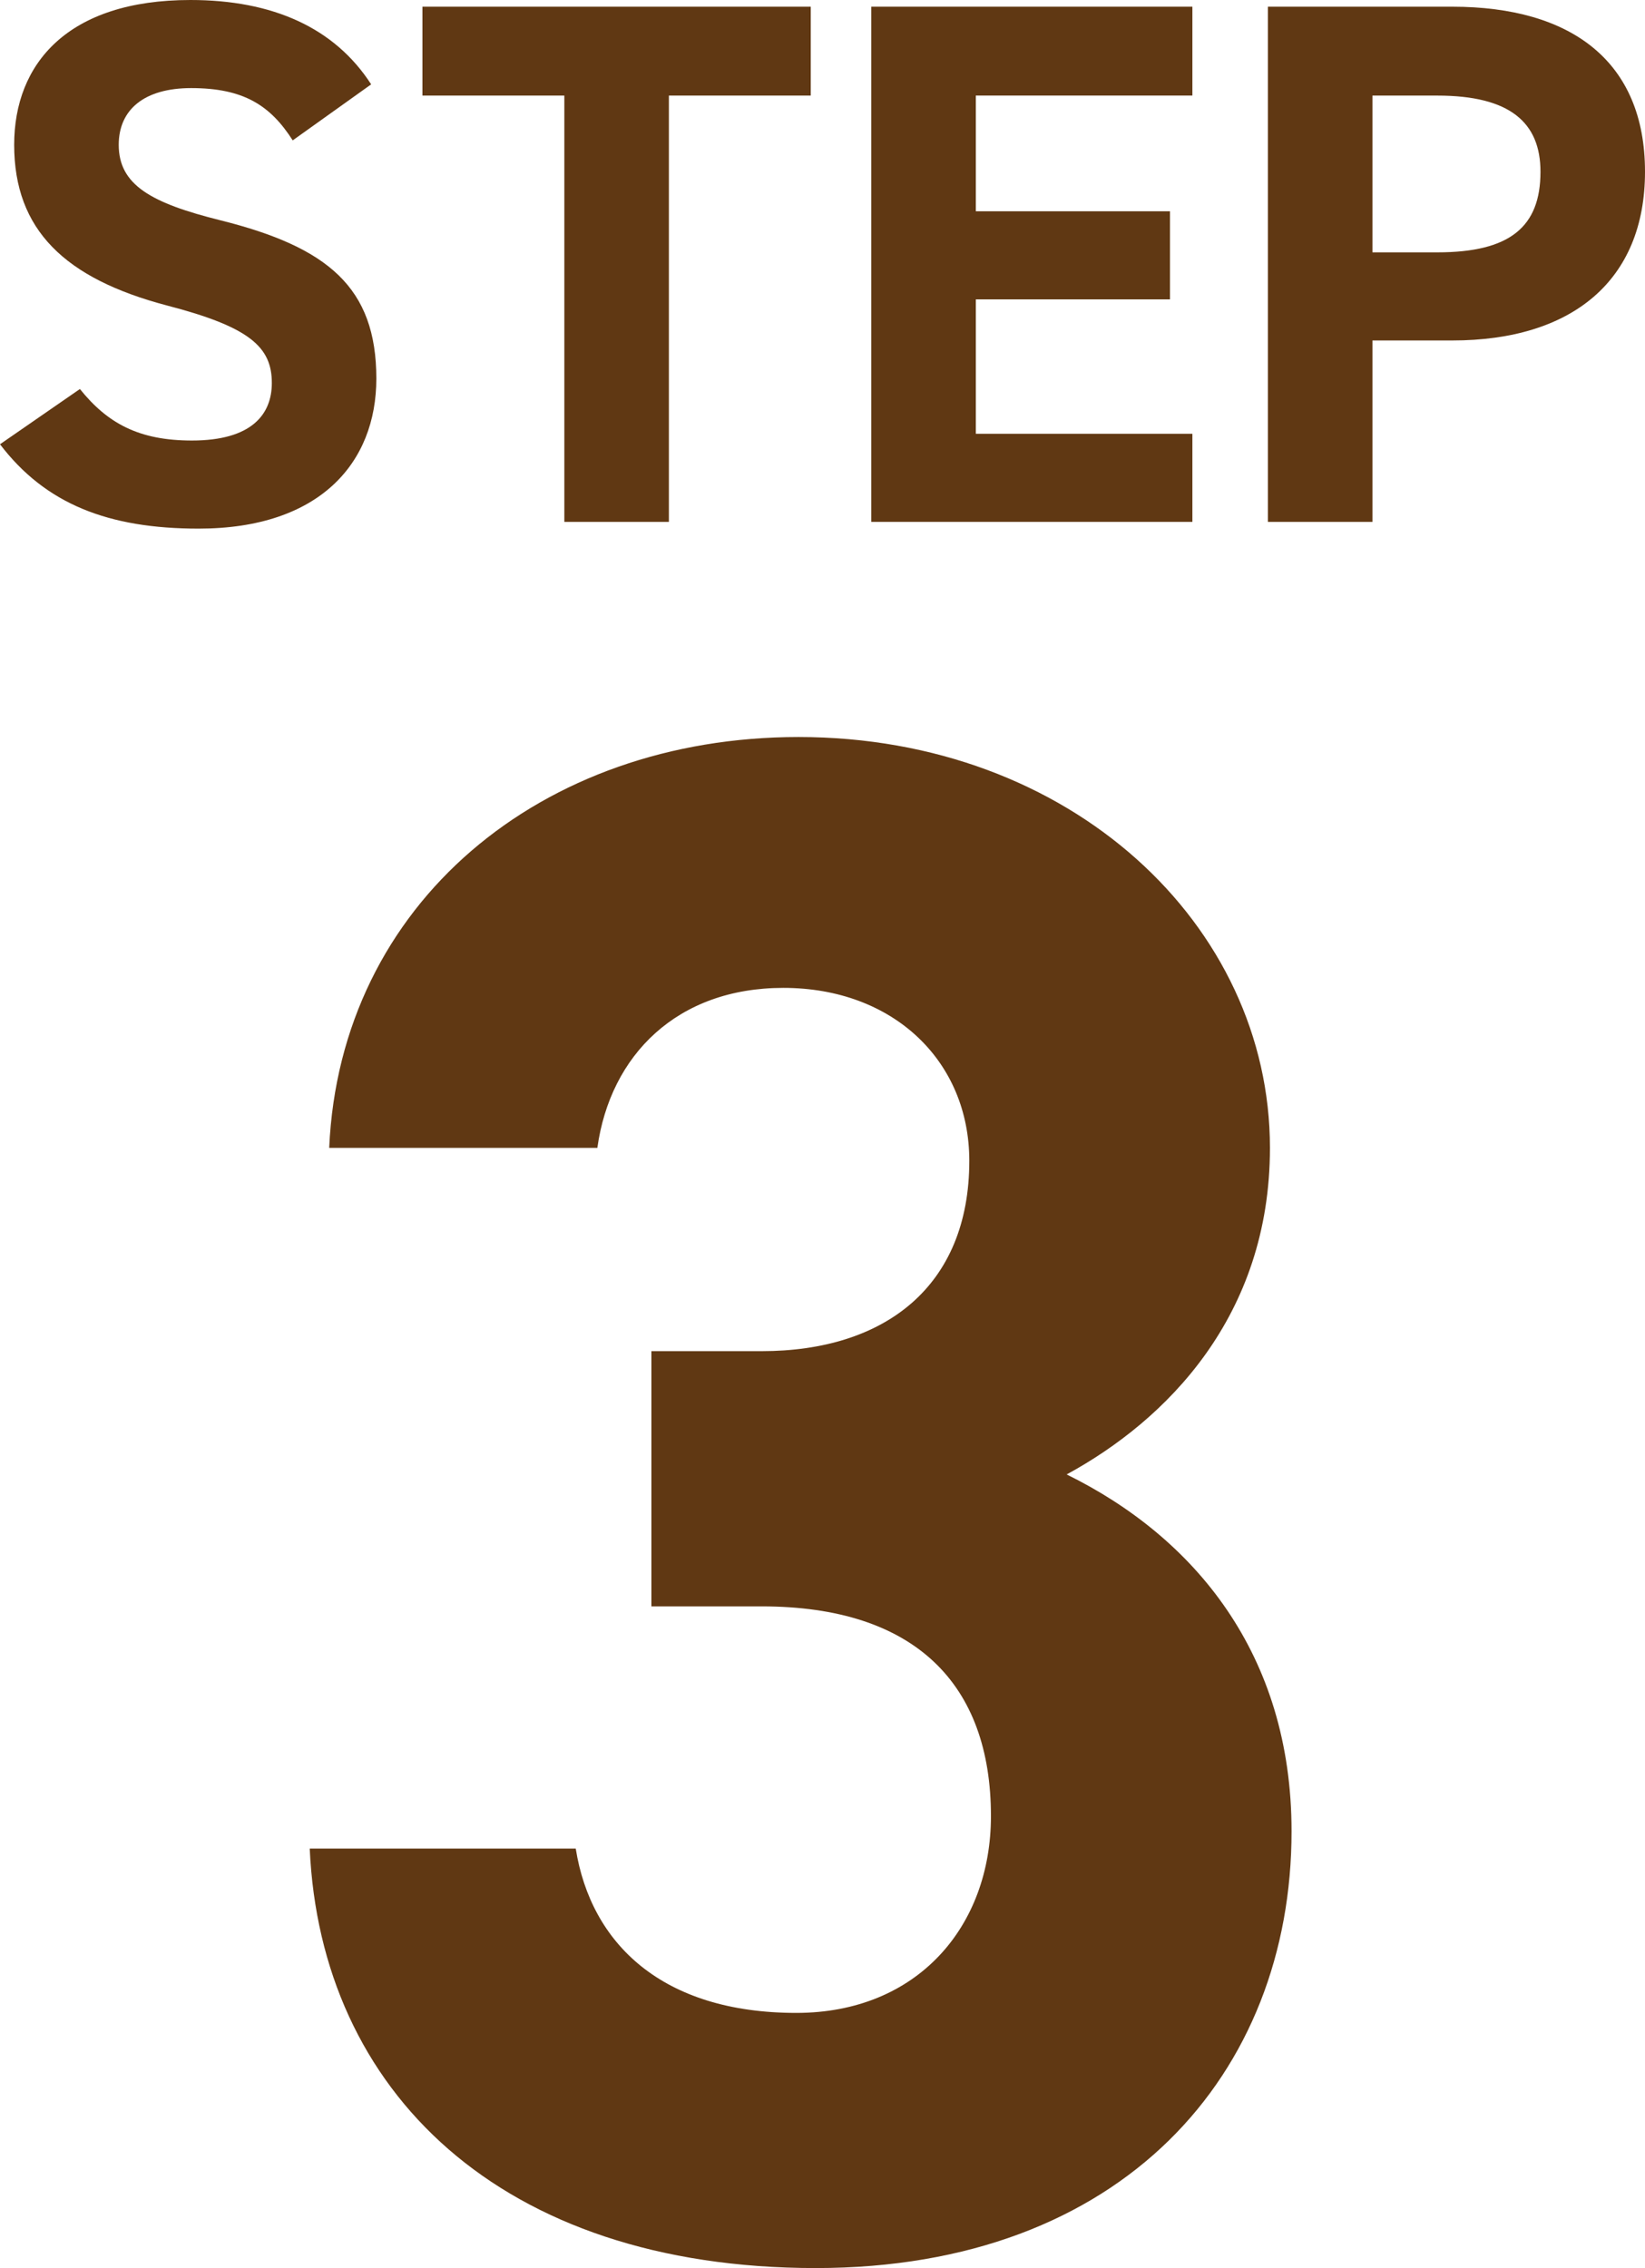 <?xml version="1.0" encoding="UTF-8"?><svg id="a" xmlns="http://www.w3.org/2000/svg" viewBox="0 0 49.781 68.641"><path d="M19.712,40.891h3.338c3.73,0,6.283-1.963,6.283-5.76,0-3.01-2.291-5.234-5.628-5.234-3.207,0-5.236,2.027-5.628,4.842h-8.115c.328-7.395,6.414-12.434,14.202-12.434,8.246,0,14.267,5.693,14.267,12.434,0,5.105-3.141,8.246-6.152,9.883,3.861,1.898,6.806,5.432,6.806,10.799,0,7.33-5.104,13.219-14.398,13.219-9.555,0-14.987-5.365-15.314-12.695h8.05c.458,2.879,2.618,4.973,6.675,4.973,3.665,0,5.89-2.617,5.89-5.955,0-3.992-2.291-6.348-6.937-6.348h-3.338v-7.723Z" fill="#603813" stroke-width="0"/><path d="M8.858,4.248c-.678-1.062-1.491-1.582-3.073-1.582-1.424,0-2.192.654-2.192,1.717,0,1.221.994,1.764,3.073,2.283,3.254.812,4.723,2.033,4.723,4.791,0,2.553-1.718,4.541-5.378,4.541-2.734,0-4.633-.744-6.011-2.553l2.418-1.672c.836,1.039,1.785,1.559,3.39,1.559,1.808,0,2.418-.791,2.418-1.74,0-1.084-.655-1.695-3.186-2.35C1.966,8.428.429,6.959.429,4.383.429,1.92,2.056,0,5.763,0c2.485,0,4.361.836,5.469,2.553l-2.373,1.695Z" fill="#603813" stroke-width="0"/><path d="M24.535.203v2.689h-4.293v12.902h-3.164V2.893h-4.294V.203h11.751Z" fill="#603813" stroke-width="0"/><path d="M36.084.203v2.689h-6.554v3.502h5.876v2.666h-5.876v4.068h6.554v2.666h-9.717V.203h9.717Z" fill="#603813" stroke-width="0"/><path d="M41.533,10.305v5.49h-3.164V.203h5.582c3.593,0,5.83,1.648,5.83,4.994,0,3.299-2.214,5.107-5.83,5.107h-2.418ZM43.499,7.637c2.192,0,3.119-.768,3.119-2.439,0-1.492-.927-2.305-3.119-2.305h-1.966v4.744h1.966Z" fill="#603813" stroke-width="0"/></svg>